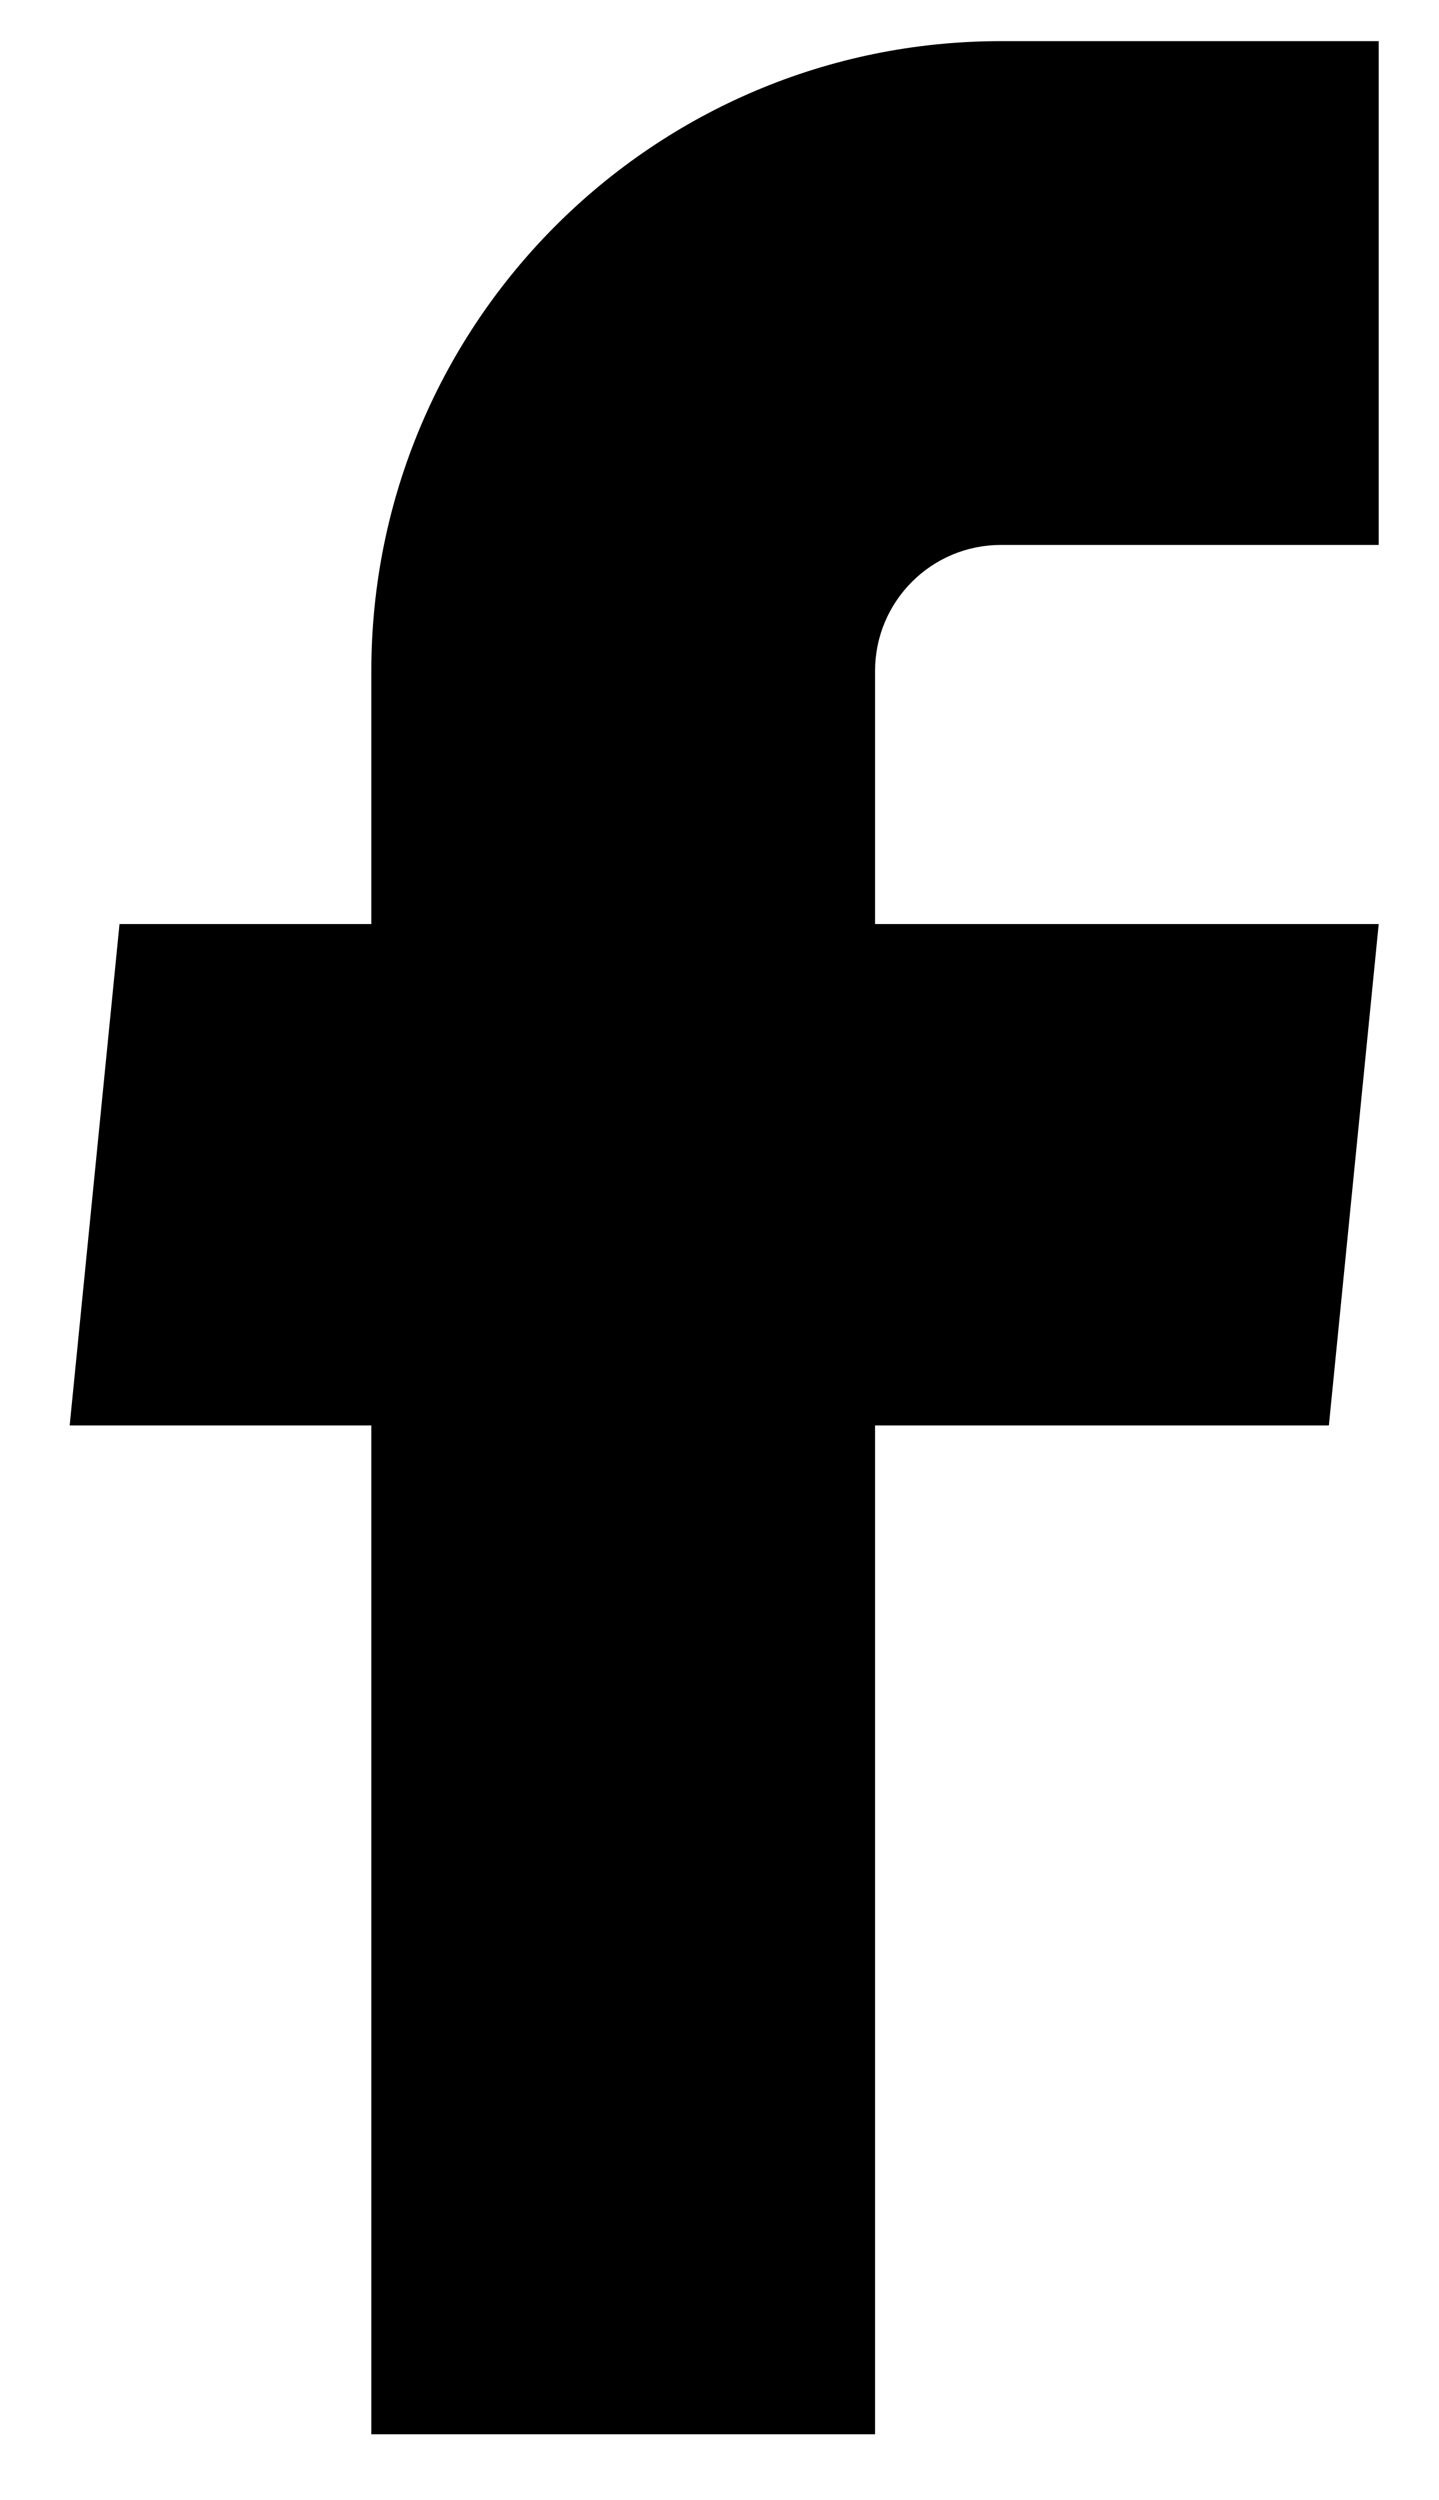 <svg width="19" height="33" viewBox="0 0 19 33" fill="none" xmlns="http://www.w3.org/2000/svg">
<path d="M4.903 32.132H11.554V18.815H17.546L18.204 12.197H11.554V8.856C11.554 7.938 12.298 7.193 13.216 7.193H18.204V0.543H13.216C8.625 0.543 4.903 4.265 4.903 8.856V12.197H1.578L0.92 18.815H4.903V32.132Z" fill="black"/>
</svg>

